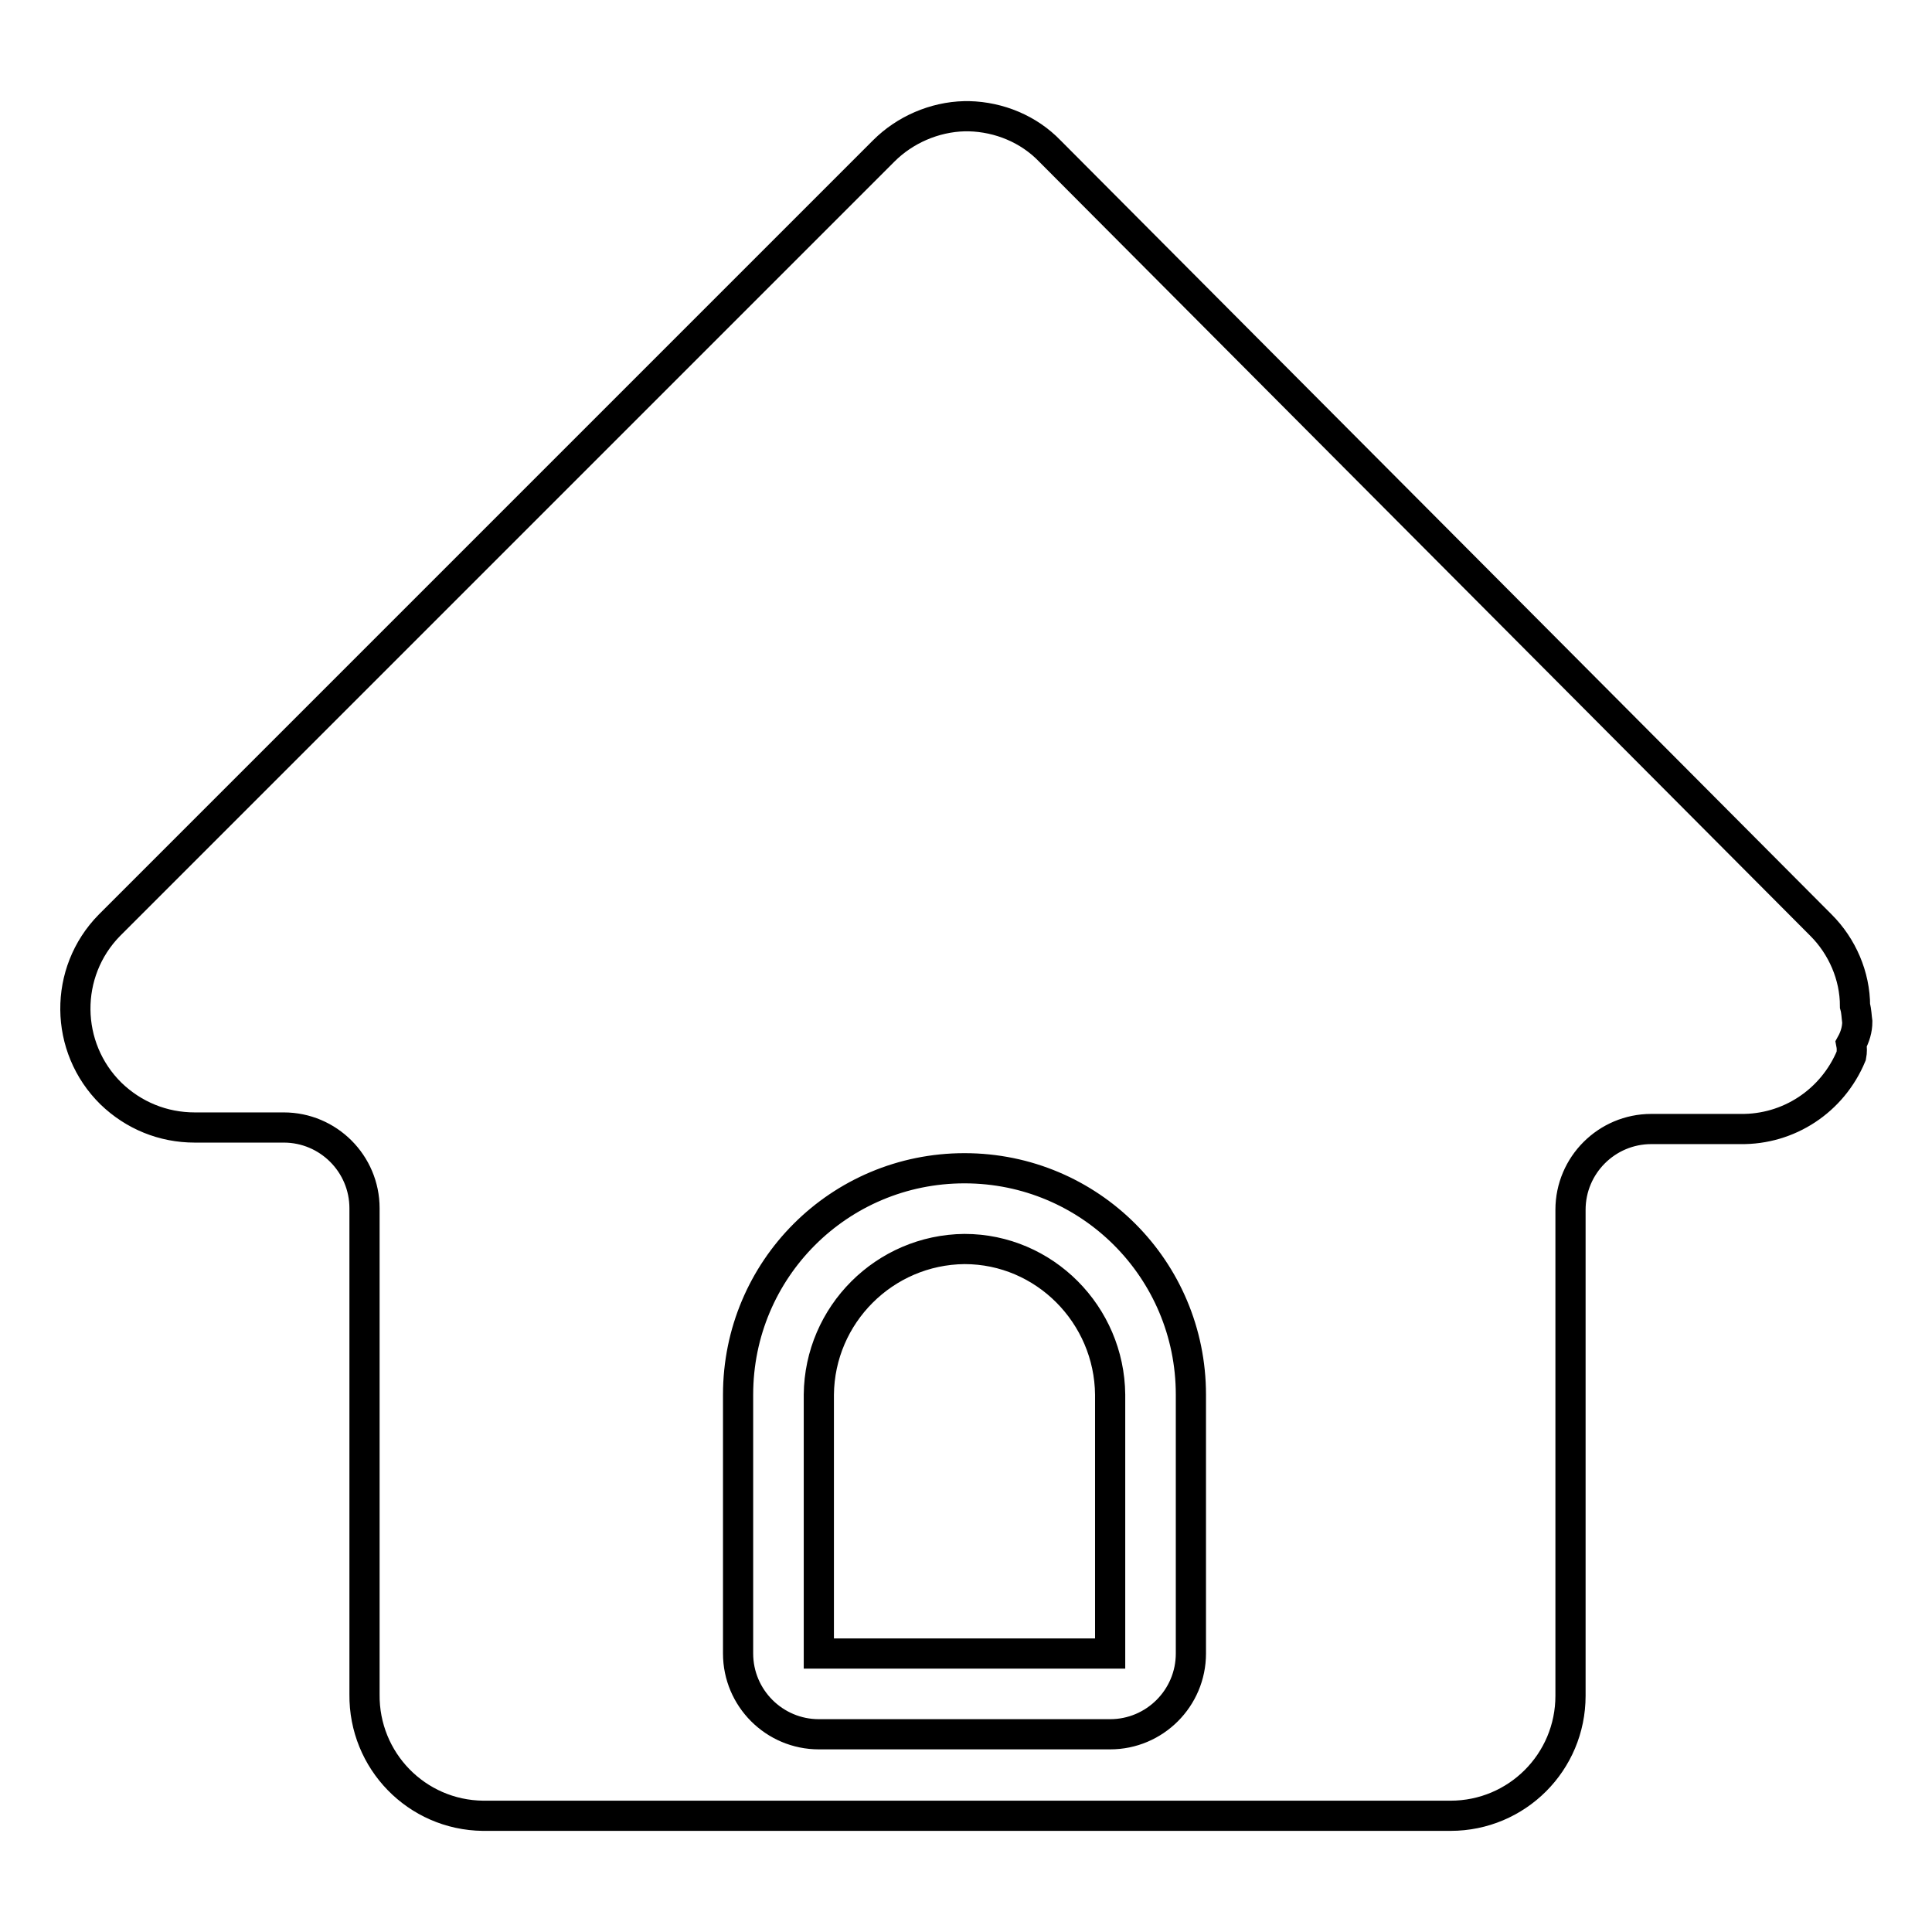 <?xml version="1.0" encoding="utf-8"?>
<!-- Svg Vector Icons : http://www.onlinewebfonts.com/icon -->
<!DOCTYPE svg PUBLIC "-//W3C//DTD SVG 1.1//EN" "http://www.w3.org/Graphics/SVG/1.1/DTD/svg11.dtd">
<svg version="1.1" xmlns="http://www.w3.org/2000/svg" xmlns:xlink="http://www.w3.org/1999/xlink" x="0px" y="0px" viewBox="0 0 256 256" enable-background="new 0 0 256 256" xml:space="preserve">
<g> <path stroke-width="4" fill-opacity="0" stroke="#000000"  d="M127.8,165.5c-10.6,0.1-19.2,8.7-19.3,19.3v34.3h38.6v-34.3C147,174.2,138.4,165.5,127.8,165.5z  M245.8,133.3c0-4-1.7-7.9-4.5-10.7L139.1,20c-2.8-2.9-6.7-4.5-10.7-4.6h-0.6c-4,0.1-7.9,1.8-10.7,4.6L14.5,122.6 c-6.1,6.2-6,16.2,0.2,22.3c3,2.9,6.9,4.5,11.1,4.5h11.8c5.9,0,10.7,4.8,10.7,10.7l0,0v64.4c-0.1,8.8,6.9,16,15.7,16.1 c0,0,0.1,0,0.1,0h128.1c8.8,0,15.9-7.1,15.9-15.9l0,0v-64.4c0-5.9,4.8-10.7,10.7-10.7l0,0h11.8c6.4,0.1,12.2-3.7,14.7-9.7 c0.1-0.5,0.1-1.1,0-1.6c0.5-0.9,0.8-1.9,0.8-2.9C246,134.7,246,134,245.8,133.3L245.8,133.3z M157.8,219.1 c0,5.9-4.8,10.7-10.7,10.7l0,0h-38.6c-5.9,0-10.7-4.8-10.7-10.7l0,0v-34.3c0-16.6,13.4-30,30-30c16.6,0,30,13.4,30,30l0,0V219.1z" /></g>
</svg>